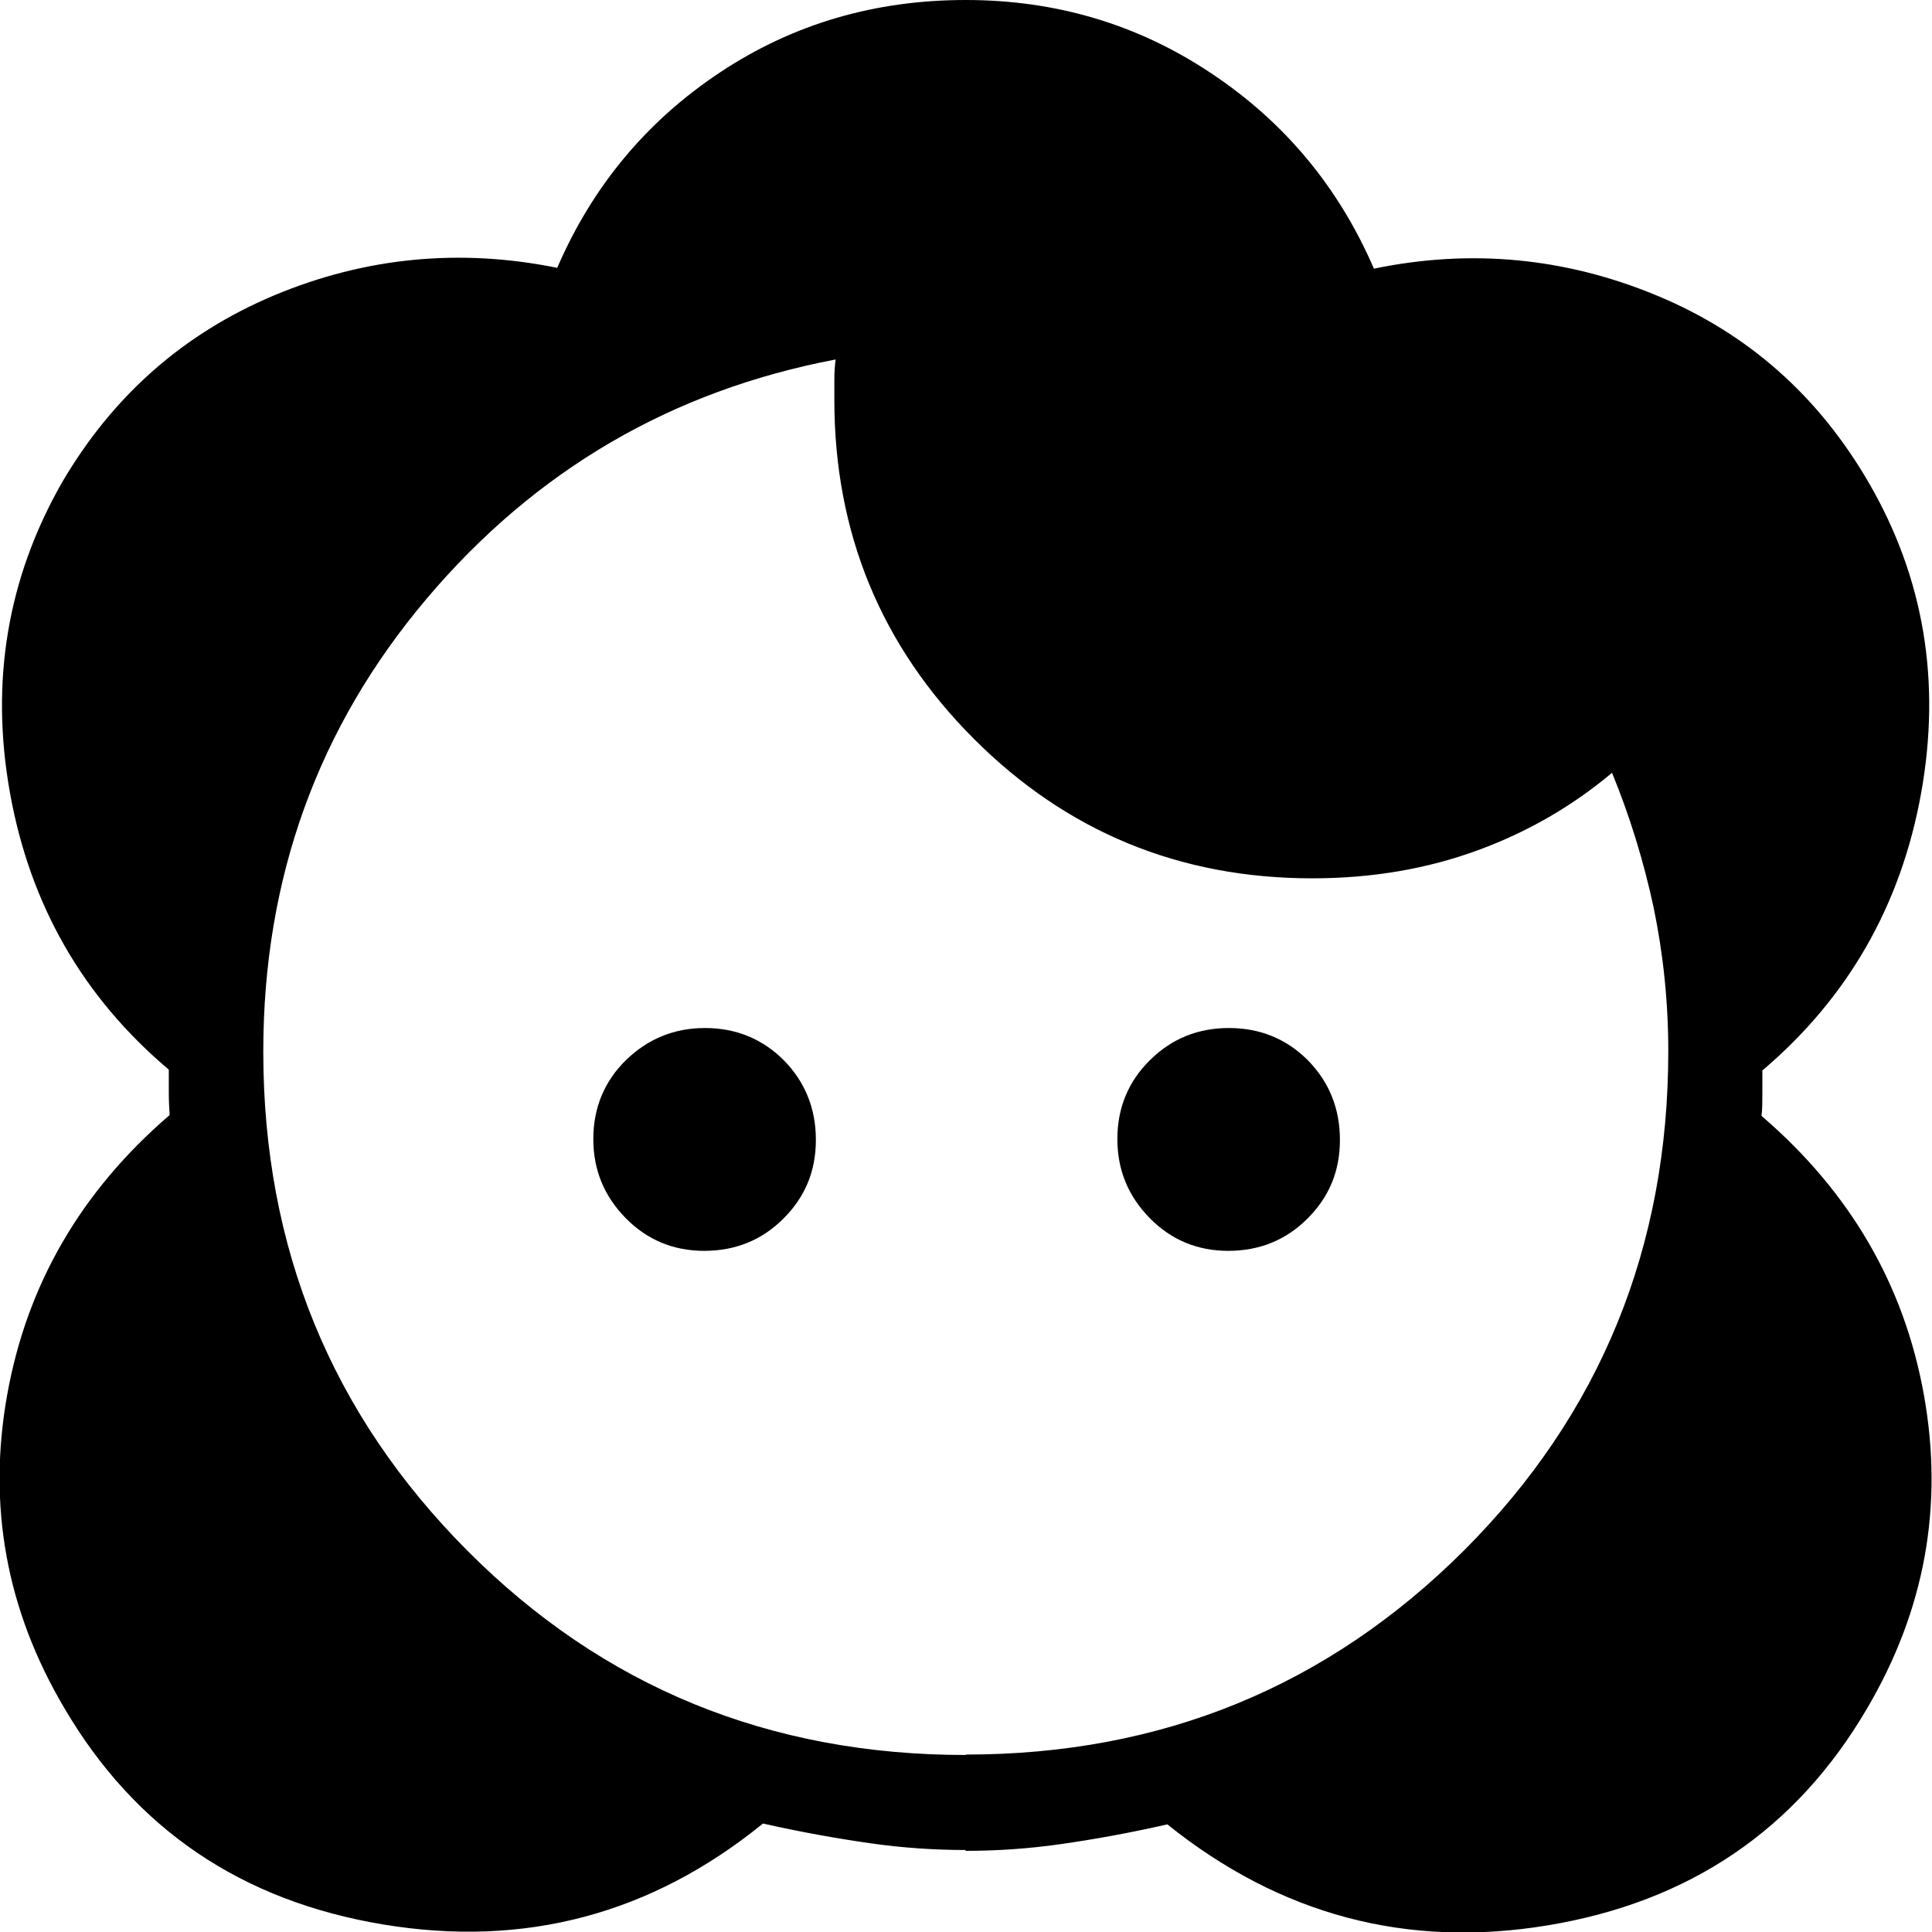 <svg width="98" height="98" viewBox="0 0 98 98" fill="none" xmlns="http://www.w3.org/2000/svg">
<g clip-path="url(#clip0_324_985)">
<path d="M48.989 93.841C47.413 93.841 45.794 93.734 44.154 93.5C42.514 93.265 40.682 92.945 38.701 92.498C33.035 97.104 26.603 98.81 19.425 97.616C12.247 96.422 6.858 92.775 3.258 86.632C0.319 81.663 -0.639 76.374 0.362 70.765C1.363 65.156 4.11 60.421 8.605 56.561C8.583 56.219 8.562 55.836 8.562 55.409V54.257C4.217 50.589 1.533 45.918 0.511 40.245C-0.512 34.572 0.383 29.304 3.152 24.463C5.729 20.069 9.308 16.913 13.93 14.972C18.53 13.052 23.323 12.583 28.264 13.586C30.053 9.448 32.801 6.142 36.529 3.668C40.256 1.194 44.41 0 48.989 0C53.568 0 57.722 1.237 61.428 3.711C65.156 6.185 67.903 9.491 69.692 13.628C74.634 12.605 79.426 13.074 84.048 14.993C88.67 16.913 92.249 20.09 94.805 24.505C97.595 29.325 98.468 34.572 97.446 40.245C96.424 45.918 93.74 50.61 89.395 54.3V55.452C89.395 55.878 89.395 56.262 89.352 56.603C93.846 60.464 96.594 65.177 97.595 70.786C98.596 76.395 97.638 81.684 94.698 86.675C91.099 92.817 85.71 96.464 78.532 97.659C71.354 98.853 64.921 97.126 59.213 92.54C57.253 92.988 55.443 93.308 53.803 93.543C52.163 93.777 50.544 93.884 48.968 93.884L48.989 93.841ZM48.989 89C58.936 89 67.349 85.545 74.272 78.635C81.173 71.725 84.623 63.279 84.623 53.319C84.623 50.824 84.368 48.392 83.878 46.025C83.367 43.657 82.664 41.375 81.769 39.2C79.788 40.864 77.531 42.186 74.975 43.124C72.419 44.063 69.628 44.553 66.561 44.553C59.831 44.553 54.101 42.186 49.394 37.472C44.686 32.759 42.322 27.022 42.322 20.282V19.259C42.322 18.918 42.343 18.576 42.386 18.235C34.079 19.813 27.157 23.844 21.64 30.37C16.123 36.897 13.355 44.553 13.355 53.34C13.355 63.3 16.805 71.725 23.706 78.656C30.607 85.587 39.042 89.021 48.989 89.021V89ZM35.719 63.449C34.164 63.449 32.822 62.895 31.736 61.786C30.65 60.677 30.096 59.355 30.096 57.776C30.096 56.198 30.65 54.854 31.758 53.767C32.865 52.7 34.186 52.146 35.762 52.146C37.338 52.146 38.68 52.7 39.766 53.788C40.831 54.876 41.385 56.219 41.385 57.819C41.385 59.419 40.831 60.719 39.745 61.807C38.659 62.895 37.317 63.449 35.719 63.449ZM62.301 63.449C60.746 63.449 59.404 62.895 58.318 61.786C57.232 60.677 56.678 59.355 56.678 57.776C56.678 56.198 57.232 54.854 58.34 53.767C59.447 52.679 60.768 52.146 62.344 52.146C63.92 52.146 65.262 52.7 66.348 53.788C67.413 54.876 67.967 56.219 67.967 57.819C67.967 59.419 67.413 60.719 66.327 61.807C65.241 62.895 63.899 63.449 62.301 63.449Z" fill="black"/>
</g>
<defs>
<clipPath id="clip0_324_985">
<rect width="98" height="98" fill="white"/>
</clipPath>
</defs>
</svg>
